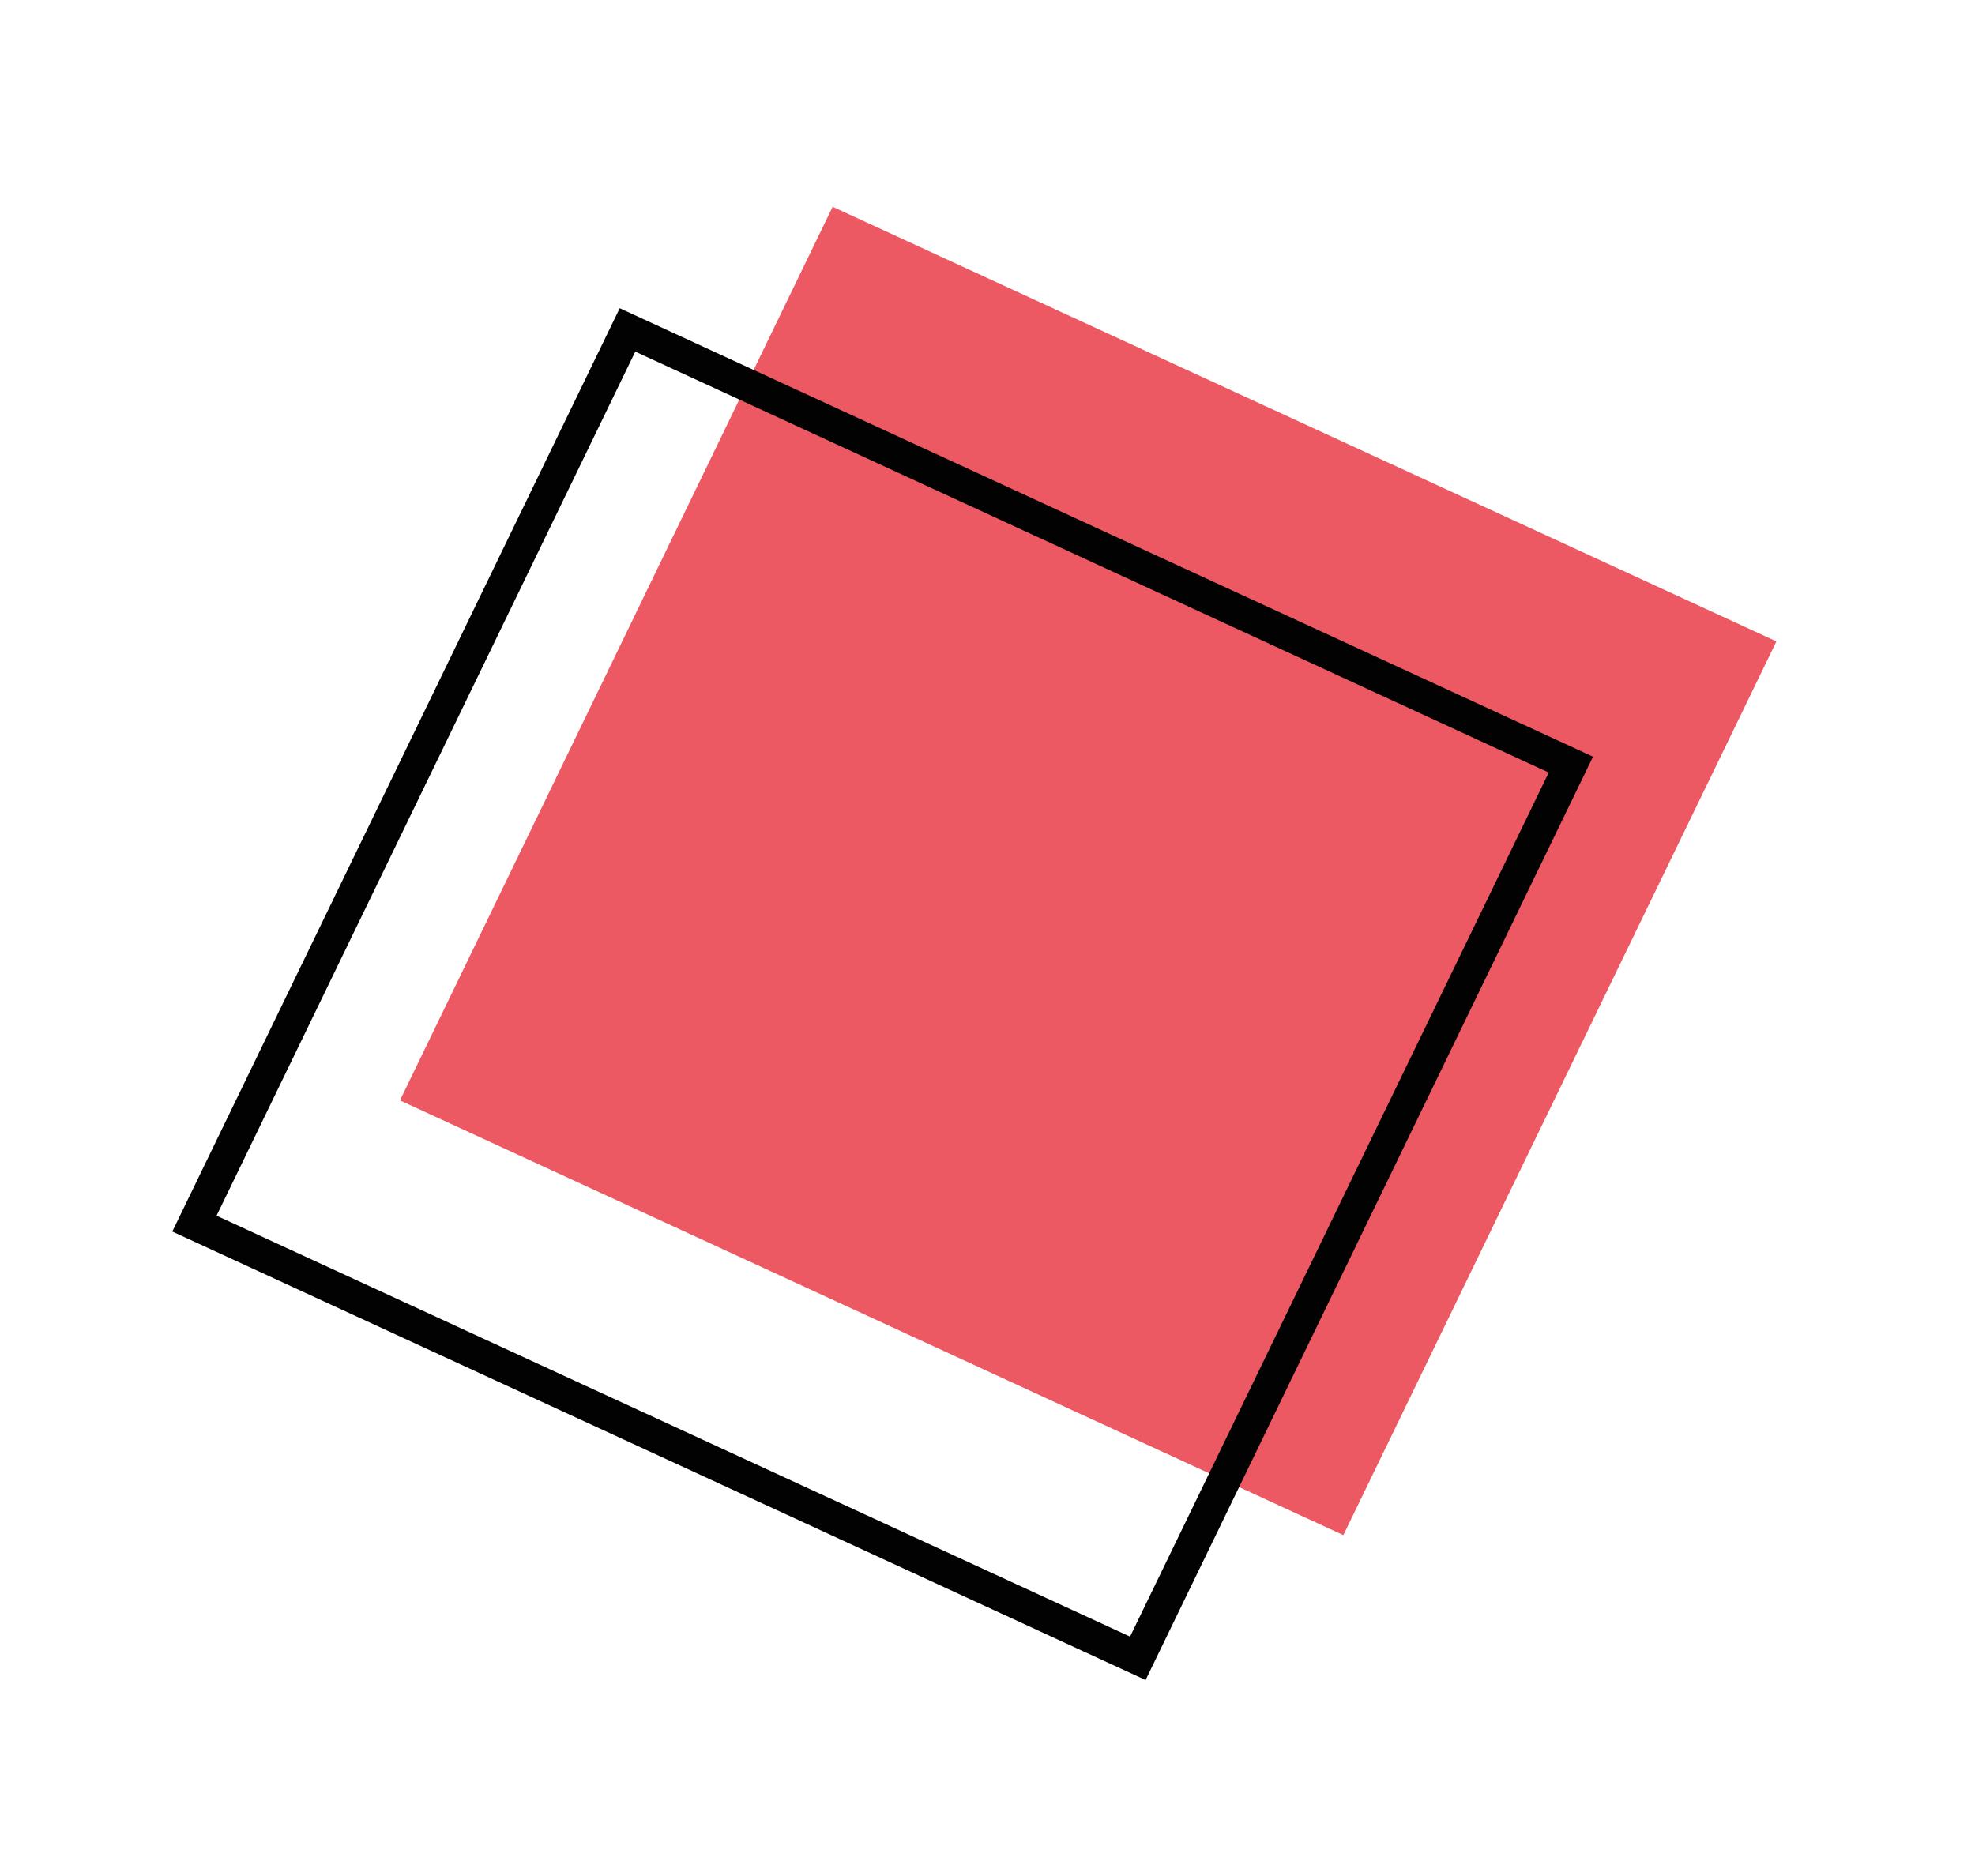 <svg width="60" height="57" viewBox="0 0 60 57" fill="none" xmlns="http://www.w3.org/2000/svg">
<path d="M40.811 46.643L12.151 33.434L25.295 6.283L53.967 19.488L40.811 46.643Z" fill="#ED5962"/>
<path d="M34.567 50.386L5.907 37.178L19.063 10.024L47.723 23.232L34.567 50.386Z" stroke="#020202" stroke-miterlimit="10"/>
</svg>
